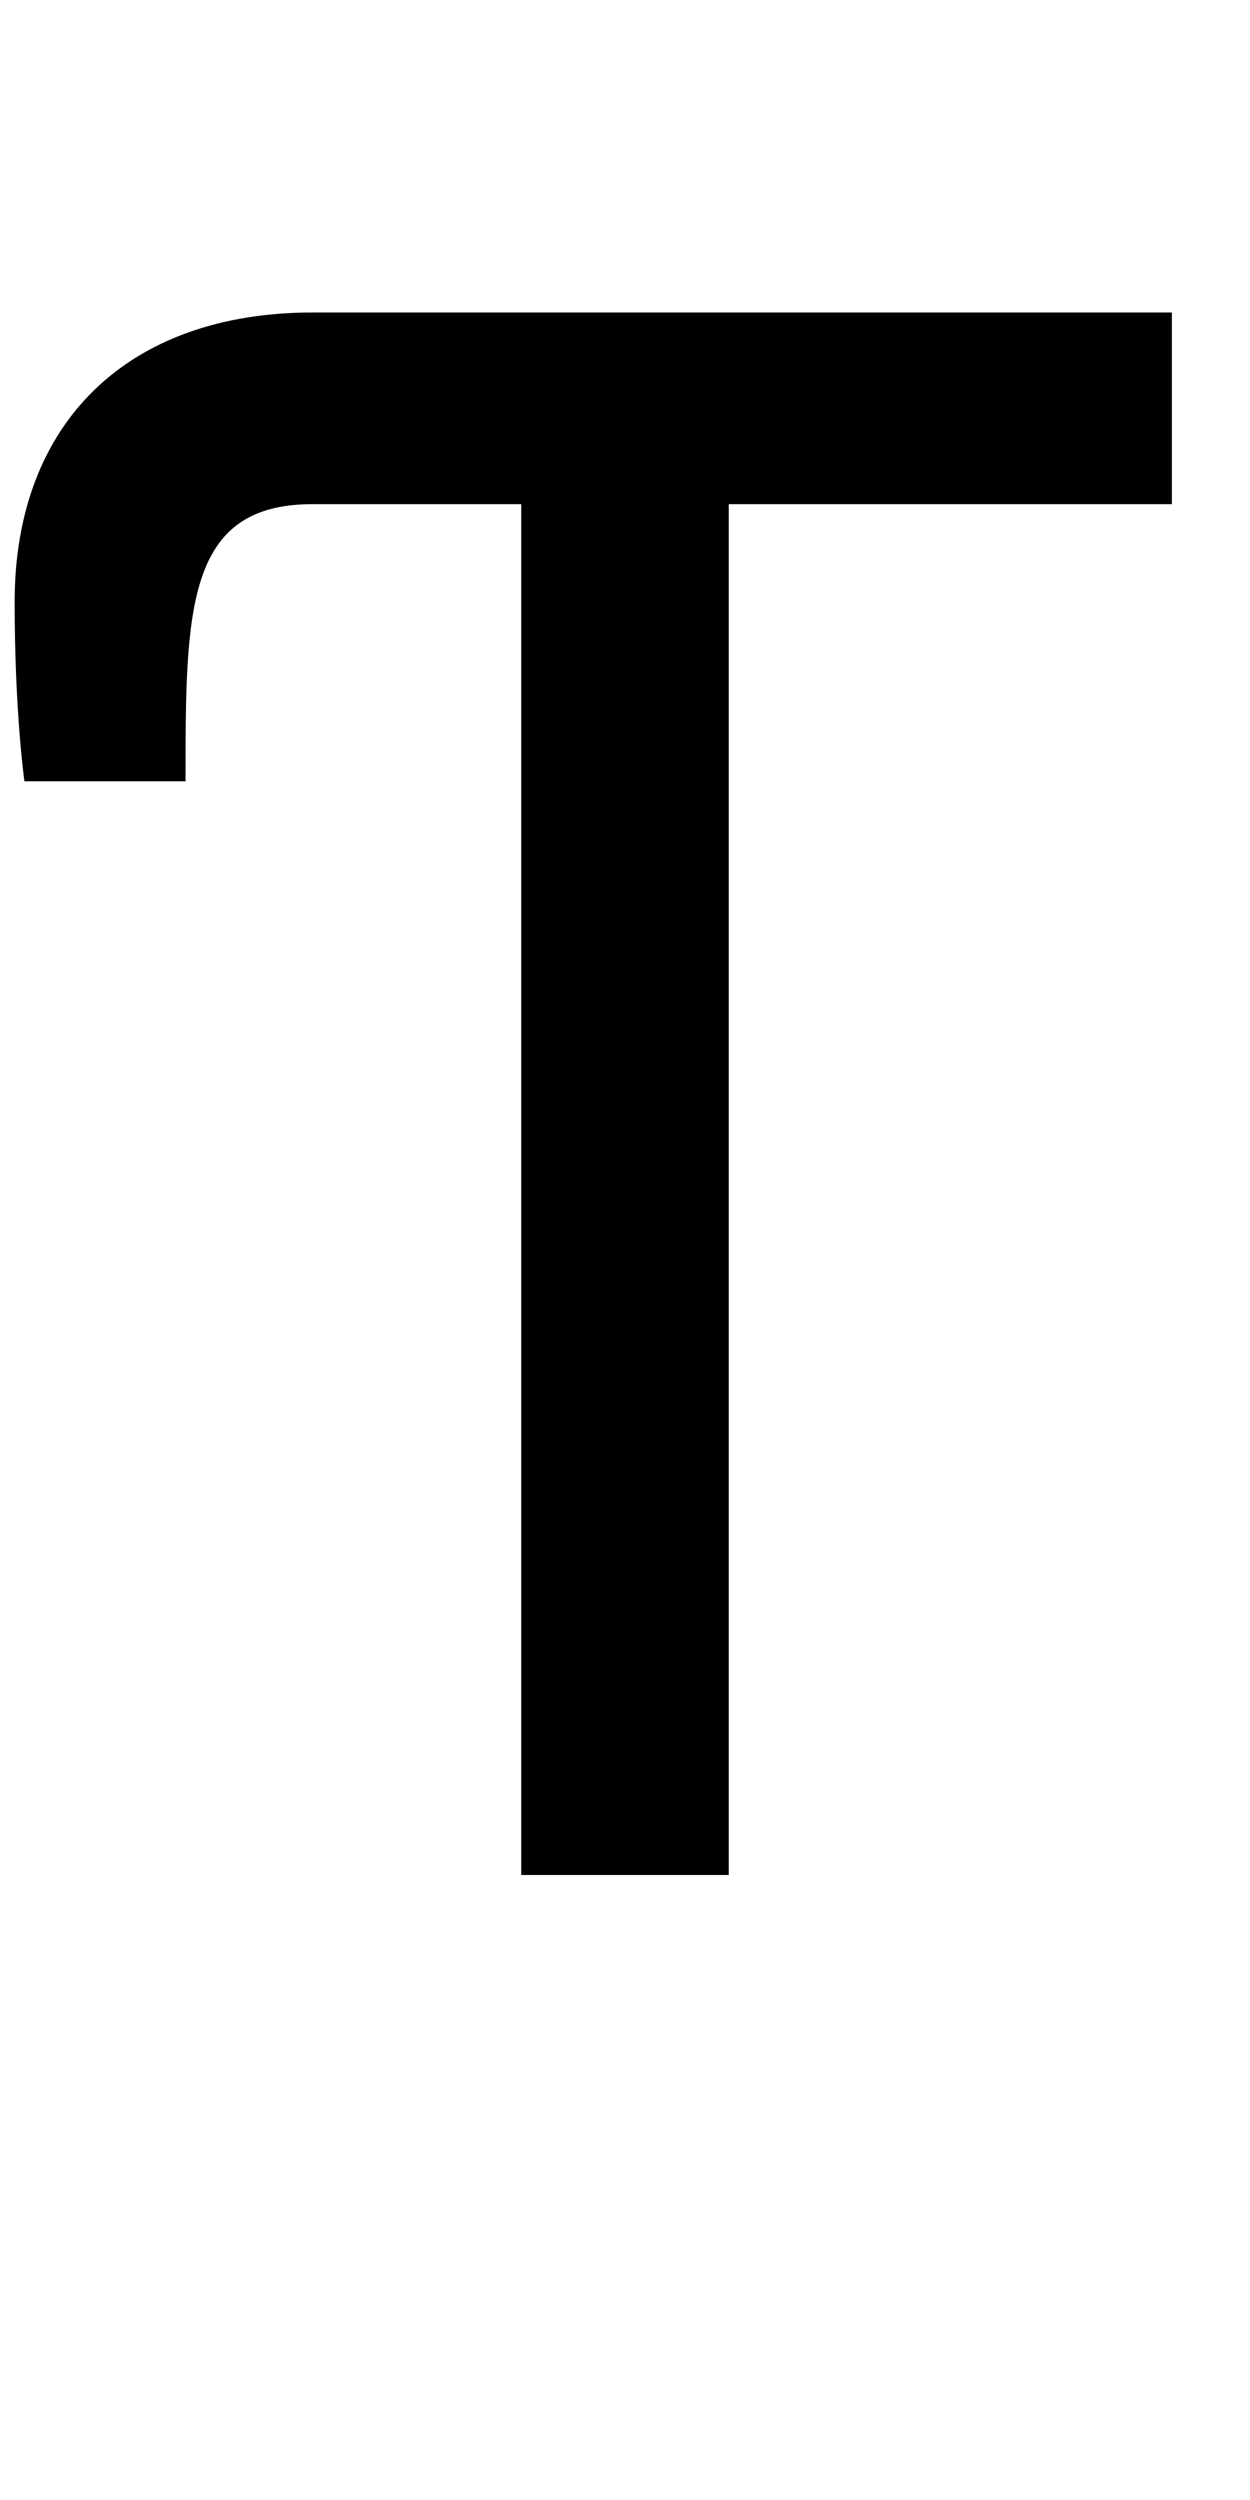 <?xml version="1.0" encoding="UTF-8" standalone="no"?>
<!-- Created with Inkscape (http://www.inkscape.org/) -->

<svg
   xmlns:dc="http://purl.org/dc/elements/1.1/"
   xmlns:cc="http://creativecommons.org/ns#"
   xmlns:rdf="http://www.w3.org/1999/02/22-rdf-syntax-ns#"
   xmlns:svg="http://www.w3.org/2000/svg"
   xmlns="http://www.w3.org/2000/svg"
   version="1.1"
   width="1024"
   height="2048"
   id="svg3355">
  <defs
     id="defs3357" />
  <path
     d="m 256,256 c -150.999,0 -244,89.996 -244,237 0,91.004 8,147 8,147 l 132,0 c 0,-139.997 0.002,-227 104,-227 l 171,0 0,1123 170,0 0,-1123 363,0 0,-157 z"
     id="path3157-2-3-4"
     style="fill:#000000;fill-opacity:1;stroke:none;display:inline" />
</svg>
